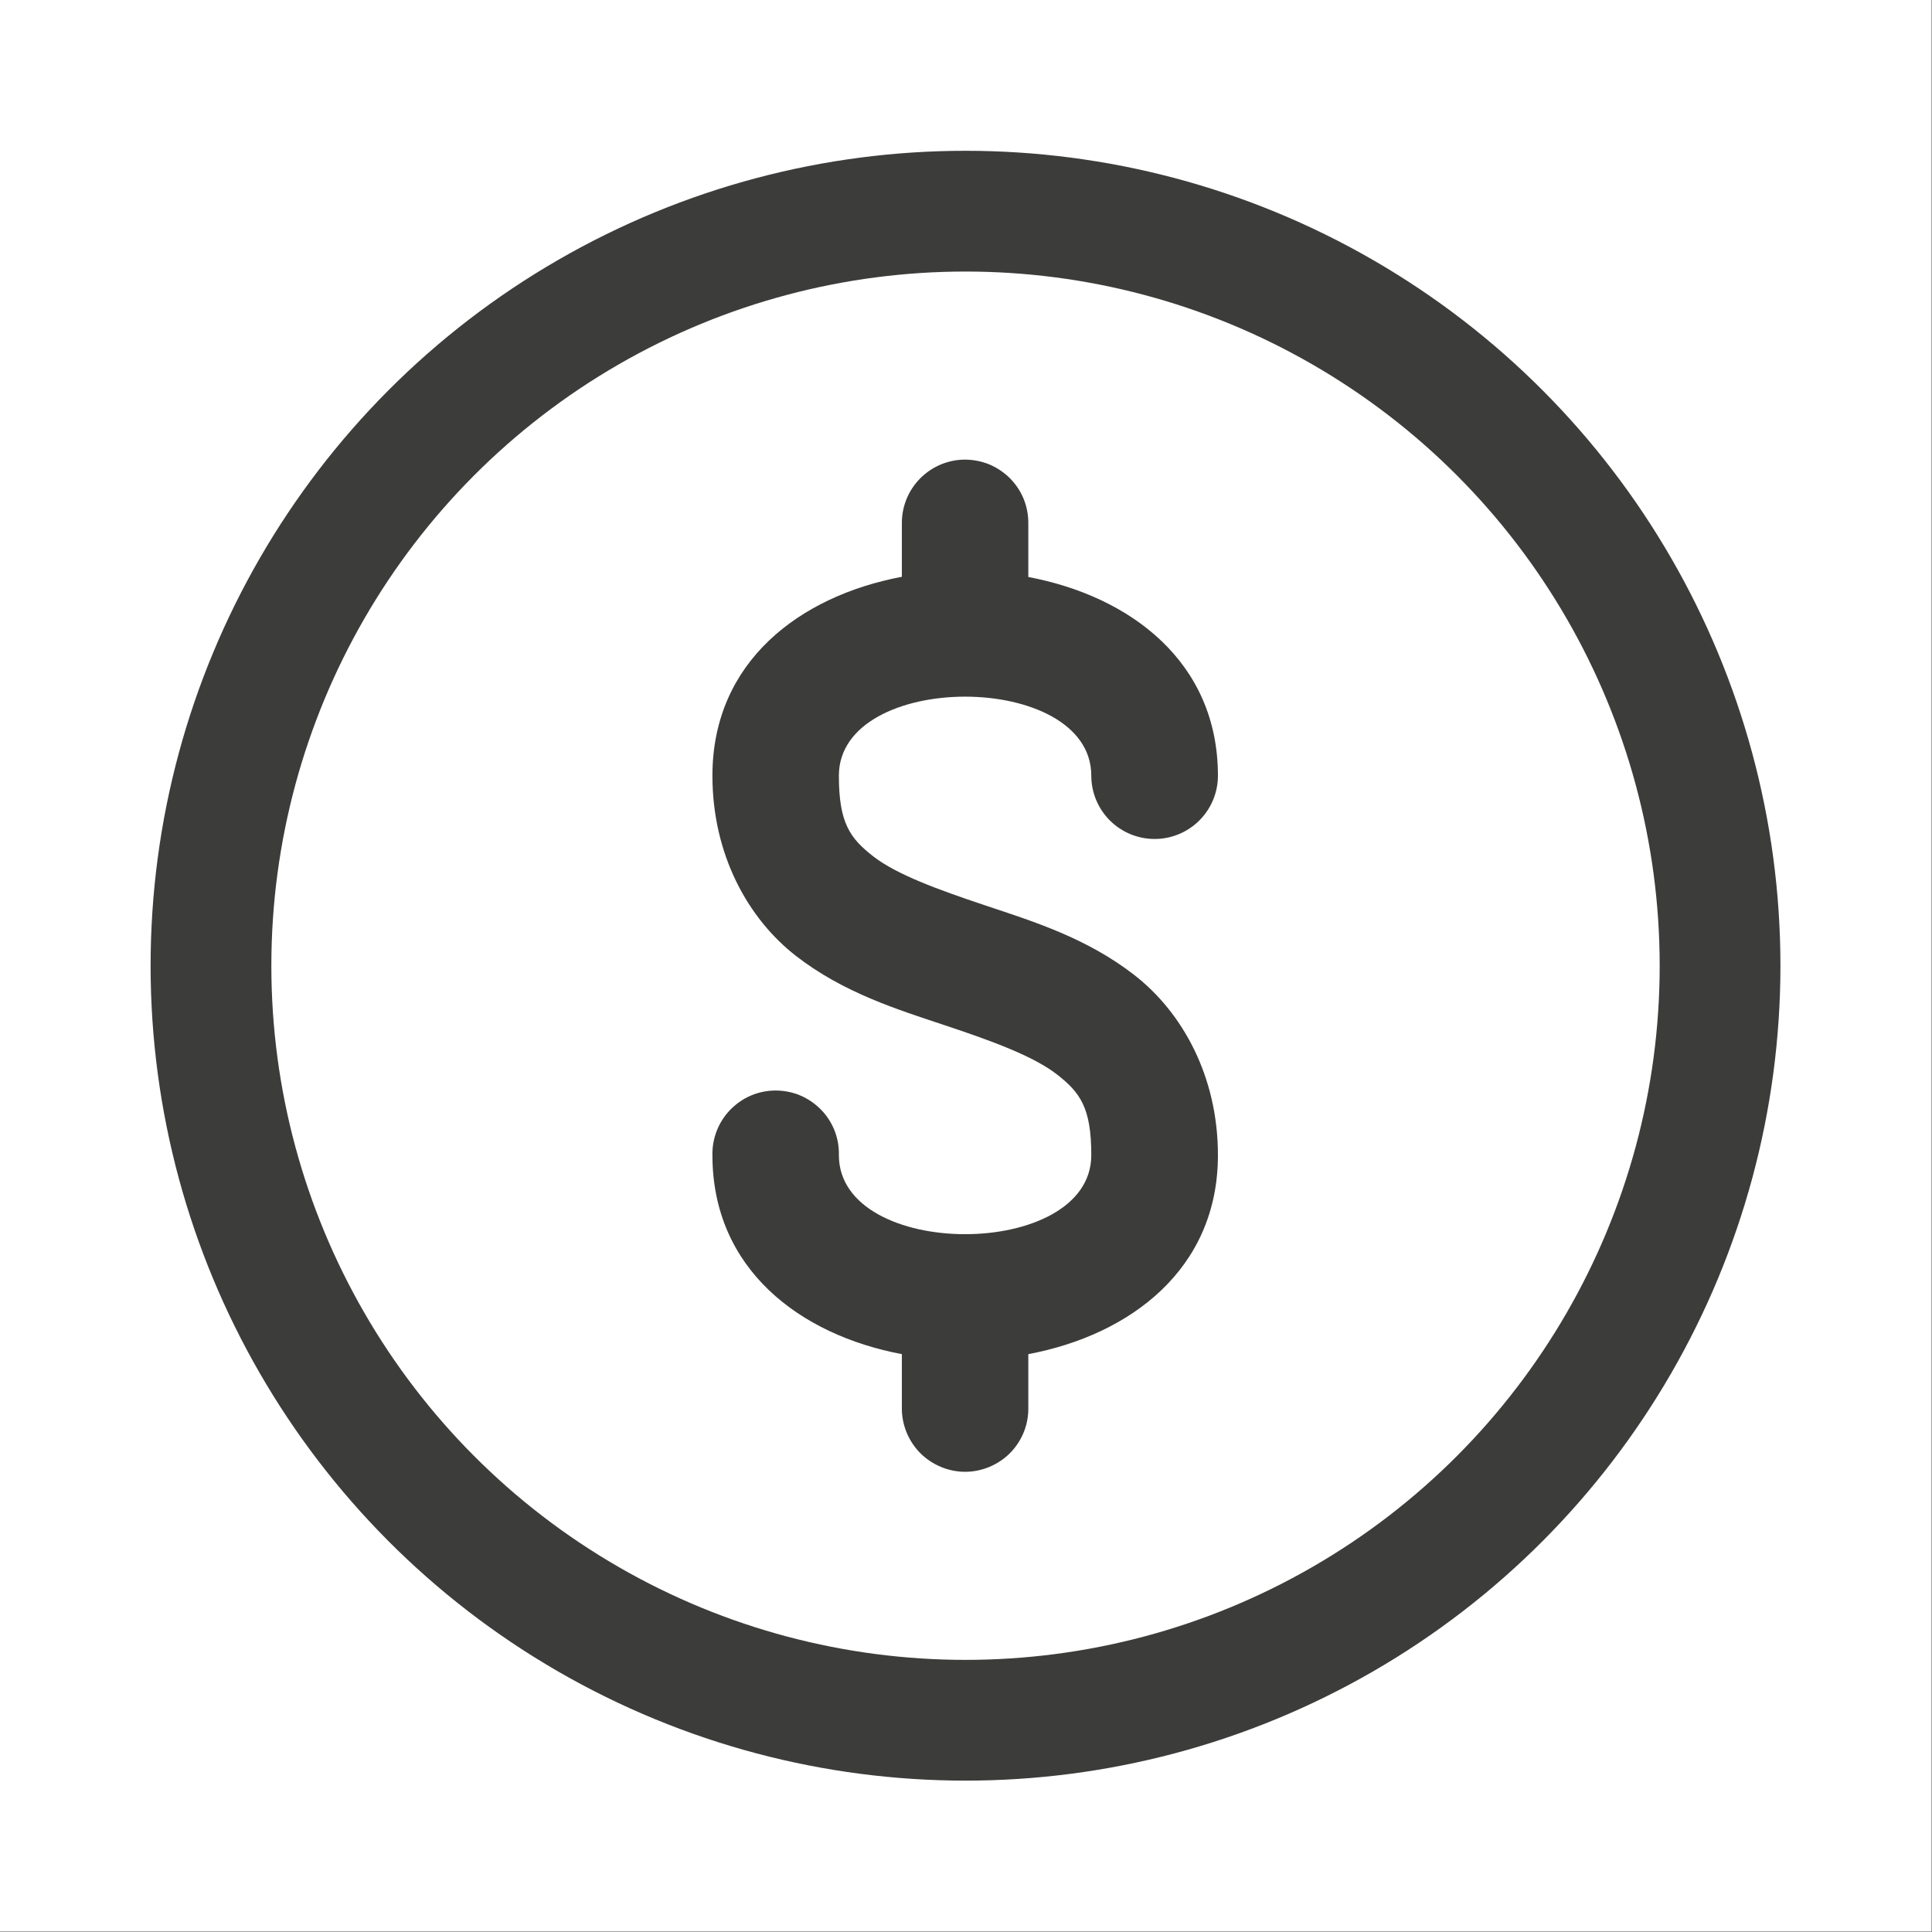 <svg width="20" height="20" viewBox="0 0 20 20" fill="none" xmlns="http://www.w3.org/2000/svg">
<rect x="0" y="0" width="20" height="20" fill="#808080" stroke="none"/>
<rect width="19.994" height="19.994" fill="white"/>
<circle cx="9.995" cy="9.997" r="7.811" stroke="#3C3C3B" fill="white" stroke-width="1.25"/>
<path d="M9.979 4.758C9.806 4.761 9.642 4.833 9.521 4.957C9.401 5.081 9.334 5.247 9.336 5.42V5.971C8.279 6.17 7.375 6.85 7.375 8.03C7.375 8.848 7.744 9.51 8.239 9.895C8.735 10.28 9.294 10.451 9.785 10.615C10.276 10.778 10.7 10.935 10.941 11.122C11.182 11.31 11.297 11.467 11.297 11.958C11.297 13.049 8.684 13.049 8.684 11.958C8.686 11.871 8.671 11.784 8.639 11.703C8.607 11.622 8.559 11.548 8.498 11.486C8.437 11.424 8.364 11.374 8.284 11.34C8.203 11.306 8.117 11.289 8.03 11.289C7.943 11.289 7.856 11.306 7.776 11.34C7.695 11.374 7.623 11.424 7.562 11.486C7.501 11.548 7.453 11.622 7.421 11.703C7.389 11.784 7.373 11.871 7.375 11.958C7.375 13.137 8.28 13.819 9.336 14.018V14.566C9.334 14.653 9.35 14.74 9.382 14.821C9.414 14.902 9.462 14.976 9.523 15.039C9.584 15.101 9.657 15.15 9.737 15.184C9.817 15.218 9.904 15.236 9.991 15.236C10.078 15.236 10.164 15.218 10.245 15.184C10.325 15.15 10.398 15.101 10.459 15.039C10.52 14.976 10.568 14.902 10.6 14.821C10.632 14.74 10.647 14.653 10.645 14.566V14.018C11.702 13.819 12.608 13.137 12.608 11.958C12.608 11.14 12.238 10.478 11.742 10.093C11.247 9.708 10.688 9.536 10.197 9.372C9.706 9.208 9.282 9.053 9.041 8.866C8.8 8.678 8.684 8.521 8.684 8.03C8.684 6.939 11.297 6.939 11.297 8.03C11.297 8.203 11.366 8.37 11.489 8.493C11.612 8.616 11.779 8.685 11.953 8.685C12.126 8.685 12.293 8.616 12.416 8.493C12.539 8.37 12.608 8.203 12.608 8.03C12.608 6.852 11.701 6.172 10.645 5.973V5.42C10.646 5.333 10.63 5.246 10.597 5.165C10.564 5.084 10.514 5.01 10.452 4.948C10.39 4.887 10.316 4.838 10.235 4.805C10.154 4.773 10.067 4.757 9.979 4.758Z" fill="#3C3C3B"/>
</svg>
